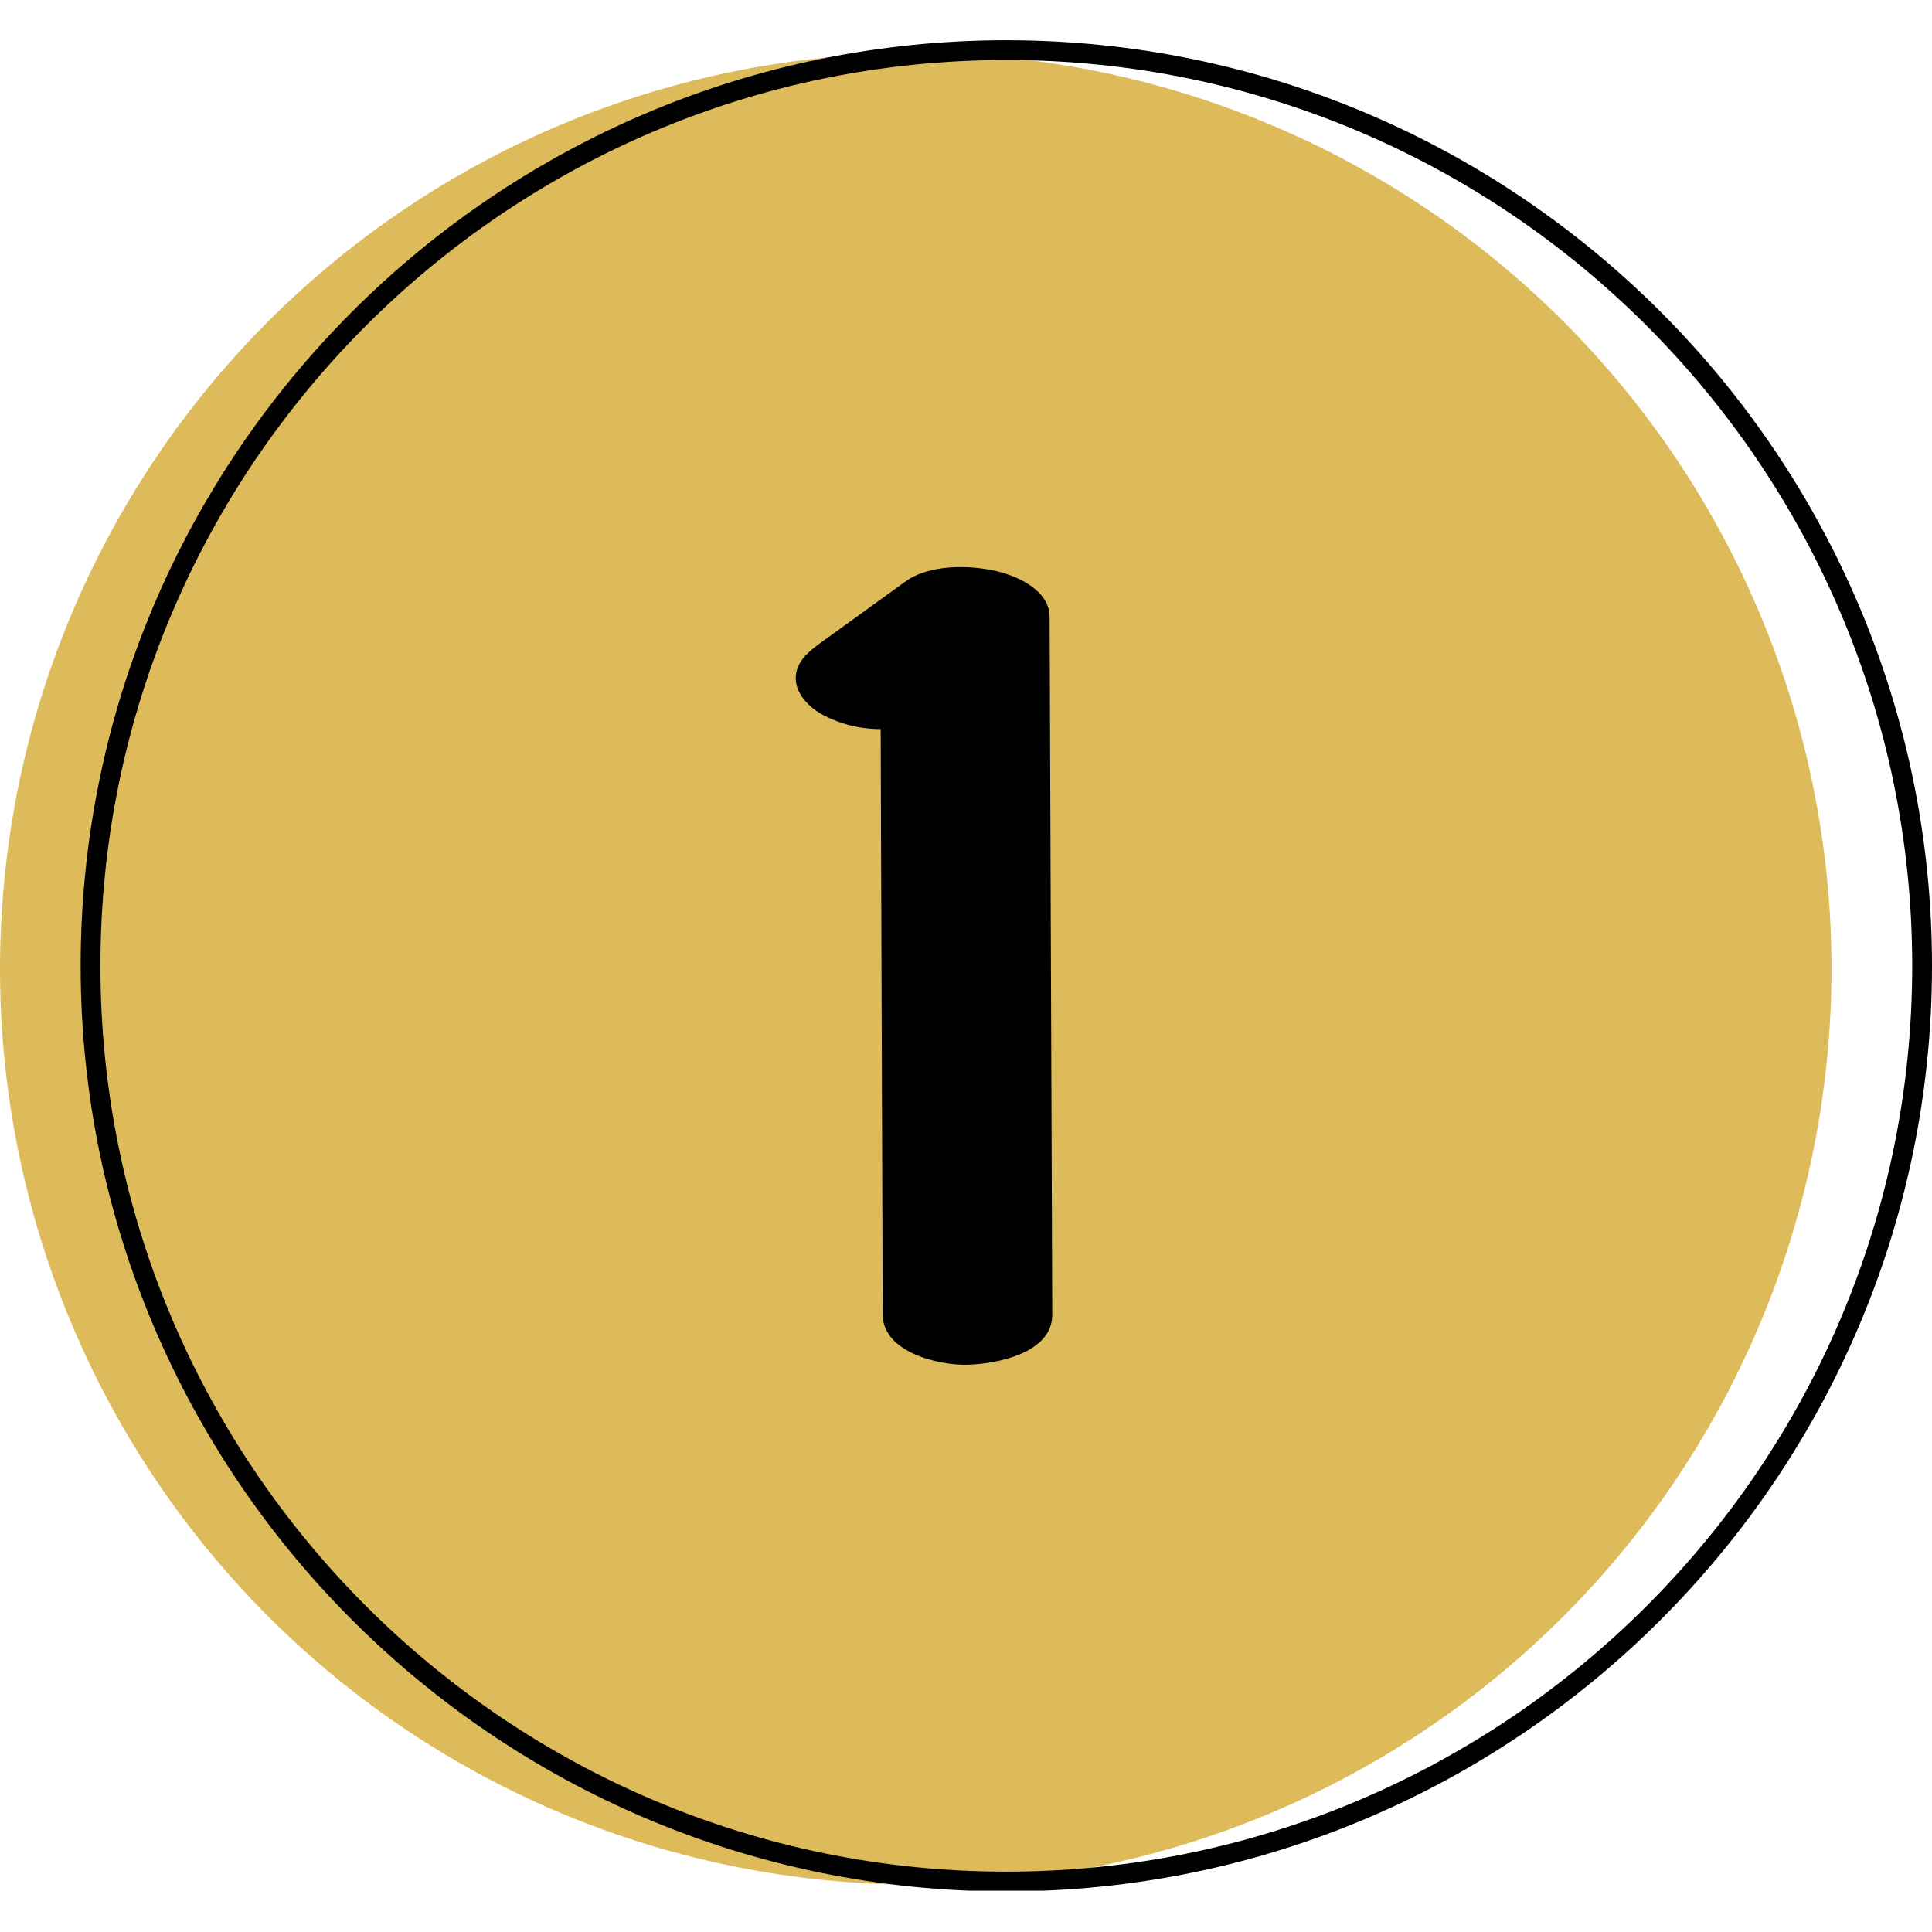 <svg xmlns="http://www.w3.org/2000/svg" xmlns:xlink="http://www.w3.org/1999/xlink" width="500" zoomAndPan="magnify" viewBox="0 0 375 375" height="500" preserveAspectRatio="xMidYMid meet" version="1.0"><defs><clipPath id="d8e0d4f7e8"><path d="M 15 7.734 L 375 7.734 L 375 366.984 L 15 366.984 Z M 15 7.734 " clip-rule="nonzero"/></clipPath></defs><path fill="#ddba5a" d="M 355.496 188.062 C 355.496 190.973 355.422 193.879 355.281 196.785 C 355.137 199.691 354.926 202.59 354.641 205.484 C 354.355 208.379 353.996 211.266 353.57 214.145 C 353.145 217.023 352.648 219.887 352.078 222.738 C 351.512 225.594 350.875 228.43 350.168 231.254 C 349.461 234.074 348.684 236.875 347.84 239.66 C 346.996 242.445 346.086 245.207 345.105 247.945 C 344.125 250.684 343.078 253.398 341.965 256.086 C 340.852 258.773 339.672 261.43 338.43 264.059 C 337.184 266.691 335.879 269.289 334.508 271.852 C 333.137 274.418 331.703 276.949 330.207 279.445 C 328.711 281.938 327.156 284.395 325.539 286.812 C 323.922 289.234 322.25 291.609 320.516 293.945 C 318.781 296.285 316.992 298.578 315.148 300.824 C 313.301 303.074 311.402 305.277 309.449 307.43 C 307.496 309.586 305.492 311.691 303.434 313.75 C 301.375 315.805 299.27 317.812 297.117 319.766 C 294.961 321.719 292.758 323.617 290.508 325.465 C 288.262 327.309 285.969 329.098 283.633 330.832 C 281.297 332.562 278.918 334.238 276.5 335.855 C 274.078 337.473 271.621 339.027 269.129 340.523 C 266.633 342.02 264.102 343.449 261.535 344.824 C 258.973 346.195 256.375 347.5 253.746 348.746 C 251.113 349.988 248.457 351.168 245.77 352.281 C 243.082 353.395 240.367 354.441 237.629 355.422 C 234.891 356.398 232.129 357.312 229.344 358.156 C 226.562 359 223.758 359.777 220.938 360.484 C 218.113 361.191 215.277 361.828 212.426 362.395 C 209.57 362.961 206.707 363.461 203.828 363.887 C 200.949 364.312 198.066 364.668 195.168 364.953 C 192.273 365.238 189.375 365.453 186.469 365.598 C 183.562 365.738 180.656 365.809 177.746 365.812 C 174.84 365.809 171.93 365.738 169.027 365.598 C 166.121 365.453 163.219 365.238 160.324 364.953 C 157.43 364.668 154.543 364.312 151.668 363.887 C 148.789 363.461 145.922 362.961 143.07 362.395 C 140.219 361.828 137.379 361.191 134.559 360.484 C 131.738 359.777 128.934 359 126.148 358.156 C 123.367 357.312 120.605 356.398 117.867 355.422 C 115.129 354.441 112.414 353.395 109.727 352.281 C 107.039 351.168 104.379 349.988 101.75 348.746 C 99.121 347.5 96.523 346.195 93.957 344.824 C 91.391 343.449 88.863 342.02 86.367 340.523 C 83.871 339.027 81.414 337.473 78.996 335.855 C 76.578 334.238 74.199 332.562 71.863 330.832 C 69.527 329.098 67.234 327.309 64.984 325.465 C 62.738 323.617 60.535 321.719 58.379 319.766 C 56.223 317.812 54.117 315.805 52.062 313.75 C 50.004 311.691 48 309.586 46.047 307.43 C 44.09 305.277 42.191 303.074 40.348 300.824 C 38.5 298.578 36.711 296.285 34.98 293.945 C 33.246 291.609 31.57 289.234 29.957 286.812 C 28.34 284.395 26.785 281.938 25.289 279.445 C 23.793 276.949 22.359 274.418 20.988 271.852 C 19.617 269.289 18.309 266.691 17.066 264.059 C 15.82 261.43 14.645 258.773 13.531 256.086 C 12.418 253.398 11.371 250.684 10.391 247.945 C 9.41 245.207 8.5 242.445 7.652 239.66 C 6.809 236.875 6.035 234.074 5.328 231.254 C 4.621 228.43 3.984 225.594 3.414 222.738 C 2.848 219.887 2.352 217.023 1.926 214.145 C 1.496 211.266 1.141 208.379 0.855 205.484 C 0.57 202.59 0.355 199.691 0.215 196.785 C 0.07 193.879 0 190.973 0 188.062 C 0 185.152 0.07 182.246 0.215 179.34 C 0.355 176.438 0.57 173.535 0.855 170.641 C 1.141 167.746 1.496 164.859 1.926 161.98 C 2.352 159.105 2.848 156.238 3.414 153.387 C 3.984 150.535 4.621 147.695 5.328 144.875 C 6.035 142.051 6.809 139.25 7.652 136.465 C 8.5 133.684 9.41 130.922 10.391 128.184 C 11.371 125.441 12.418 122.73 13.531 120.043 C 14.645 117.355 15.82 114.695 17.066 112.066 C 18.309 109.438 19.617 106.84 20.988 104.273 C 22.359 101.707 23.793 99.18 25.289 96.684 C 26.785 94.188 28.34 91.73 29.957 89.312 C 31.57 86.895 33.246 84.516 34.98 82.18 C 36.711 79.844 38.5 77.551 40.348 75.301 C 42.191 73.051 44.09 70.852 46.047 68.695 C 48 66.539 50.004 64.434 52.062 62.375 C 54.117 60.32 56.223 58.316 58.379 56.359 C 60.535 54.406 62.738 52.508 64.984 50.664 C 67.234 48.816 69.527 47.027 71.863 45.297 C 74.199 43.562 76.578 41.887 78.996 40.273 C 81.414 38.656 83.871 37.098 86.367 35.605 C 88.863 34.109 91.391 32.676 93.957 31.305 C 96.523 29.934 99.121 28.625 101.75 27.383 C 104.379 26.137 107.039 24.961 109.727 23.848 C 112.414 22.734 115.129 21.688 117.867 20.707 C 120.605 19.727 123.367 18.812 126.148 17.969 C 128.934 17.125 131.738 16.348 134.559 15.641 C 137.379 14.938 140.219 14.297 143.07 13.73 C 145.922 13.164 148.789 12.668 151.668 12.238 C 154.543 11.812 157.43 11.457 160.324 11.172 C 163.219 10.887 166.121 10.672 169.027 10.531 C 171.93 10.387 174.84 10.316 177.746 10.316 C 180.656 10.316 183.562 10.387 186.469 10.531 C 189.375 10.672 192.273 10.887 195.168 11.172 C 198.066 11.457 200.949 11.812 203.828 12.238 C 206.707 12.668 209.57 13.164 212.426 13.73 C 215.277 14.297 218.113 14.938 220.938 15.641 C 223.758 16.348 226.562 17.125 229.344 17.969 C 232.129 18.812 234.891 19.727 237.629 20.707 C 240.367 21.688 243.082 22.734 245.77 23.848 C 248.457 24.961 251.113 26.137 253.746 27.383 C 256.375 28.625 258.973 29.934 261.535 31.305 C 264.102 32.676 266.633 34.109 269.129 35.605 C 271.621 37.098 274.078 38.656 276.5 40.273 C 278.918 41.887 281.297 43.562 283.633 45.297 C 285.969 47.027 288.262 48.816 290.508 50.664 C 292.758 52.508 294.961 54.406 297.117 56.359 C 299.27 58.316 301.375 60.32 303.434 62.375 C 305.492 64.434 307.496 66.539 309.449 68.695 C 311.402 70.852 313.301 73.051 315.148 75.301 C 316.992 77.551 318.781 79.844 320.516 82.18 C 322.25 84.516 323.922 86.895 325.539 89.312 C 327.156 91.73 328.711 94.188 330.207 96.684 C 331.703 99.18 333.137 101.707 334.508 104.273 C 335.879 106.84 337.184 109.438 338.43 112.066 C 339.672 114.695 340.852 117.355 341.965 120.043 C 343.078 122.73 344.125 125.441 345.105 128.184 C 346.086 130.922 346.996 133.684 347.84 136.465 C 348.684 139.25 349.461 142.051 350.168 144.875 C 350.875 147.695 351.512 150.535 352.078 153.387 C 352.648 156.238 353.145 159.105 353.57 161.98 C 353.996 164.859 354.355 167.746 354.641 170.641 C 354.926 173.535 355.137 176.438 355.281 179.34 C 355.422 182.246 355.496 185.152 355.496 188.062 Z M 355.496 188.062 " fill-opacity="1" fill-rule="nonzero"/><g clip-path="url(#d8e0d4f7e8)"><path fill="#000000" d="M 195.32 11.648 C 98.371 11.648 19.492 90.523 19.492 187.473 C 19.492 284.426 98.371 363.289 195.32 363.289 C 292.27 363.289 371.16 284.426 371.16 187.473 C 371.16 90.523 292.27 11.648 195.32 11.648 Z M 195.32 367.129 C 96.258 367.129 15.652 286.496 15.652 187.473 C 15.652 88.453 96.258 7.809 195.32 7.809 C 294.383 7.809 375 88.438 375 187.473 C 375 286.512 294.367 367.129 195.32 367.129 Z M 195.32 367.129 " fill-opacity="1" fill-rule="nonzero"/></g><path fill="#000000" d="M 203.73 119.77 C 203.73 114.648 197.738 111.926 193.605 110.898 C 188.242 109.621 180.344 109.492 175.688 112.91 L 159.277 124.773 C 156.949 126.465 154.453 128.473 154.453 131.648 C 154.453 134.617 156.898 137.086 159.277 138.52 C 162.91 140.52 166.797 141.516 170.938 141.516 C 171.066 179.398 171.199 217.285 171.336 255.18 C 171.336 262.41 182.062 265.047 187.781 264.895 C 193.504 264.738 204.266 262.641 204.242 255.18 Z M 203.73 119.77 " fill-opacity="1" fill-rule="nonzero"/></svg>